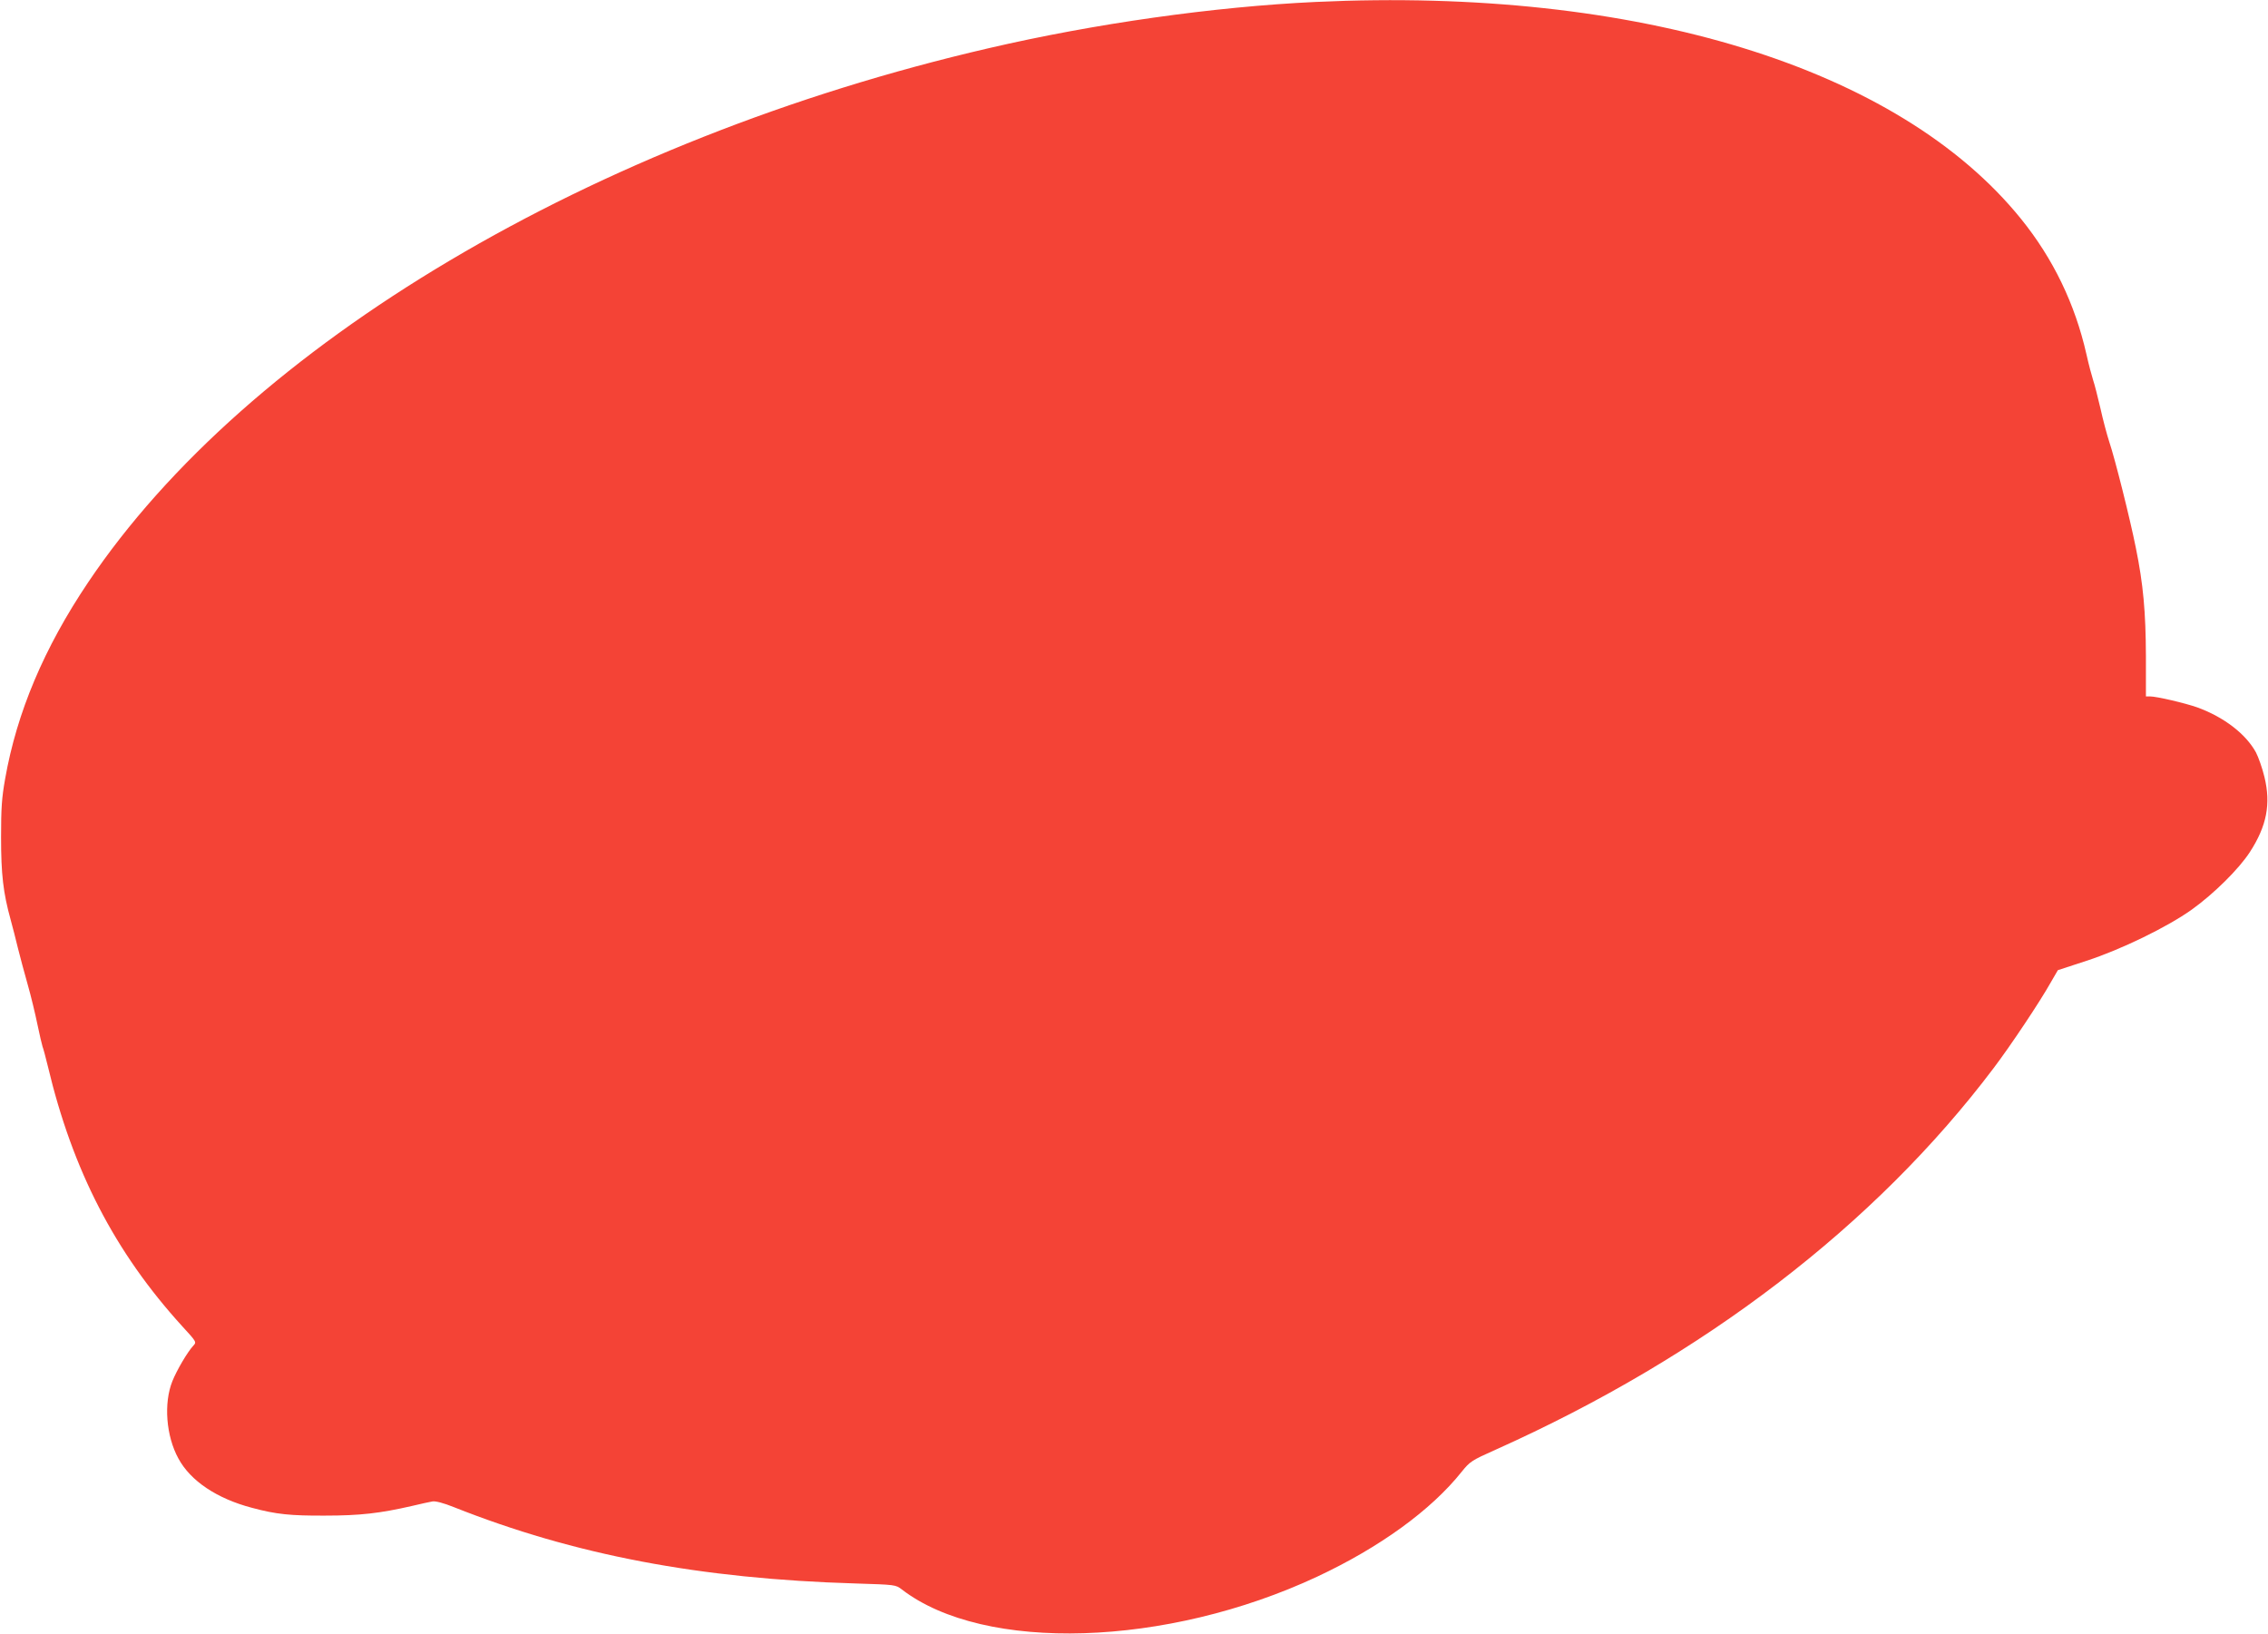 <?xml version="1.0" standalone="no"?>
<!DOCTYPE svg PUBLIC "-//W3C//DTD SVG 20010904//EN"
 "http://www.w3.org/TR/2001/REC-SVG-20010904/DTD/svg10.dtd">
<svg version="1.0" xmlns="http://www.w3.org/2000/svg"
 width="1280pt" height="922pt" viewBox="0 0 1280 922"
 preserveAspectRatio="xMidYMid meet">
<g transform="translate(0,922) scale(0.1,-0.1)"
fill="#f44336" stroke="none">
<path d="M7425 9209 c-575 -27 -1247 -122 -1845 -261 -2234 -517 -4182 -1673
-5083 -3015 -248 -369 -402 -733 -468 -1108 -19 -107 -23 -165 -23 -330 0
-209 12 -313 54 -465 11 -41 30 -113 41 -160 12 -47 36 -139 55 -205 19 -66
43 -167 55 -225 12 -57 25 -114 29 -126 5 -12 18 -62 30 -111 140 -589 379
-1051 759 -1468 81 -88 81 -89 62 -109 -34 -37 -93 -138 -118 -200 -50 -124
-36 -310 34 -437 68 -126 217 -226 415 -278 137 -37 219 -45 413 -44 196 0
309 13 488 54 51 12 104 24 118 26 17 3 63 -9 120 -32 680 -270 1390 -405
2269 -431 224 -7 225 -7 260 -34 465 -357 1494 -325 2345 73 352 165 642 375
814 591 47 58 55 64 192 125 1174 526 2141 1266 2811 2154 96 127 259 371 322
483 l40 69 162 53 c196 64 455 190 594 289 124 89 265 228 328 325 95 147 119
271 82 423 -12 50 -34 112 -48 139 -57 104 -180 199 -331 254 -68 24 -229 62
-268 62 l-22 0 0 228 c-1 248 -15 406 -57 611 -32 161 -118 504 -150 598 -13
40 -36 126 -50 190 -15 64 -33 135 -41 158 -7 22 -25 88 -38 147 -64 282 -187
538 -369 763 -691 855 -2168 1309 -3981 1224z"/>
</g>
</svg>

